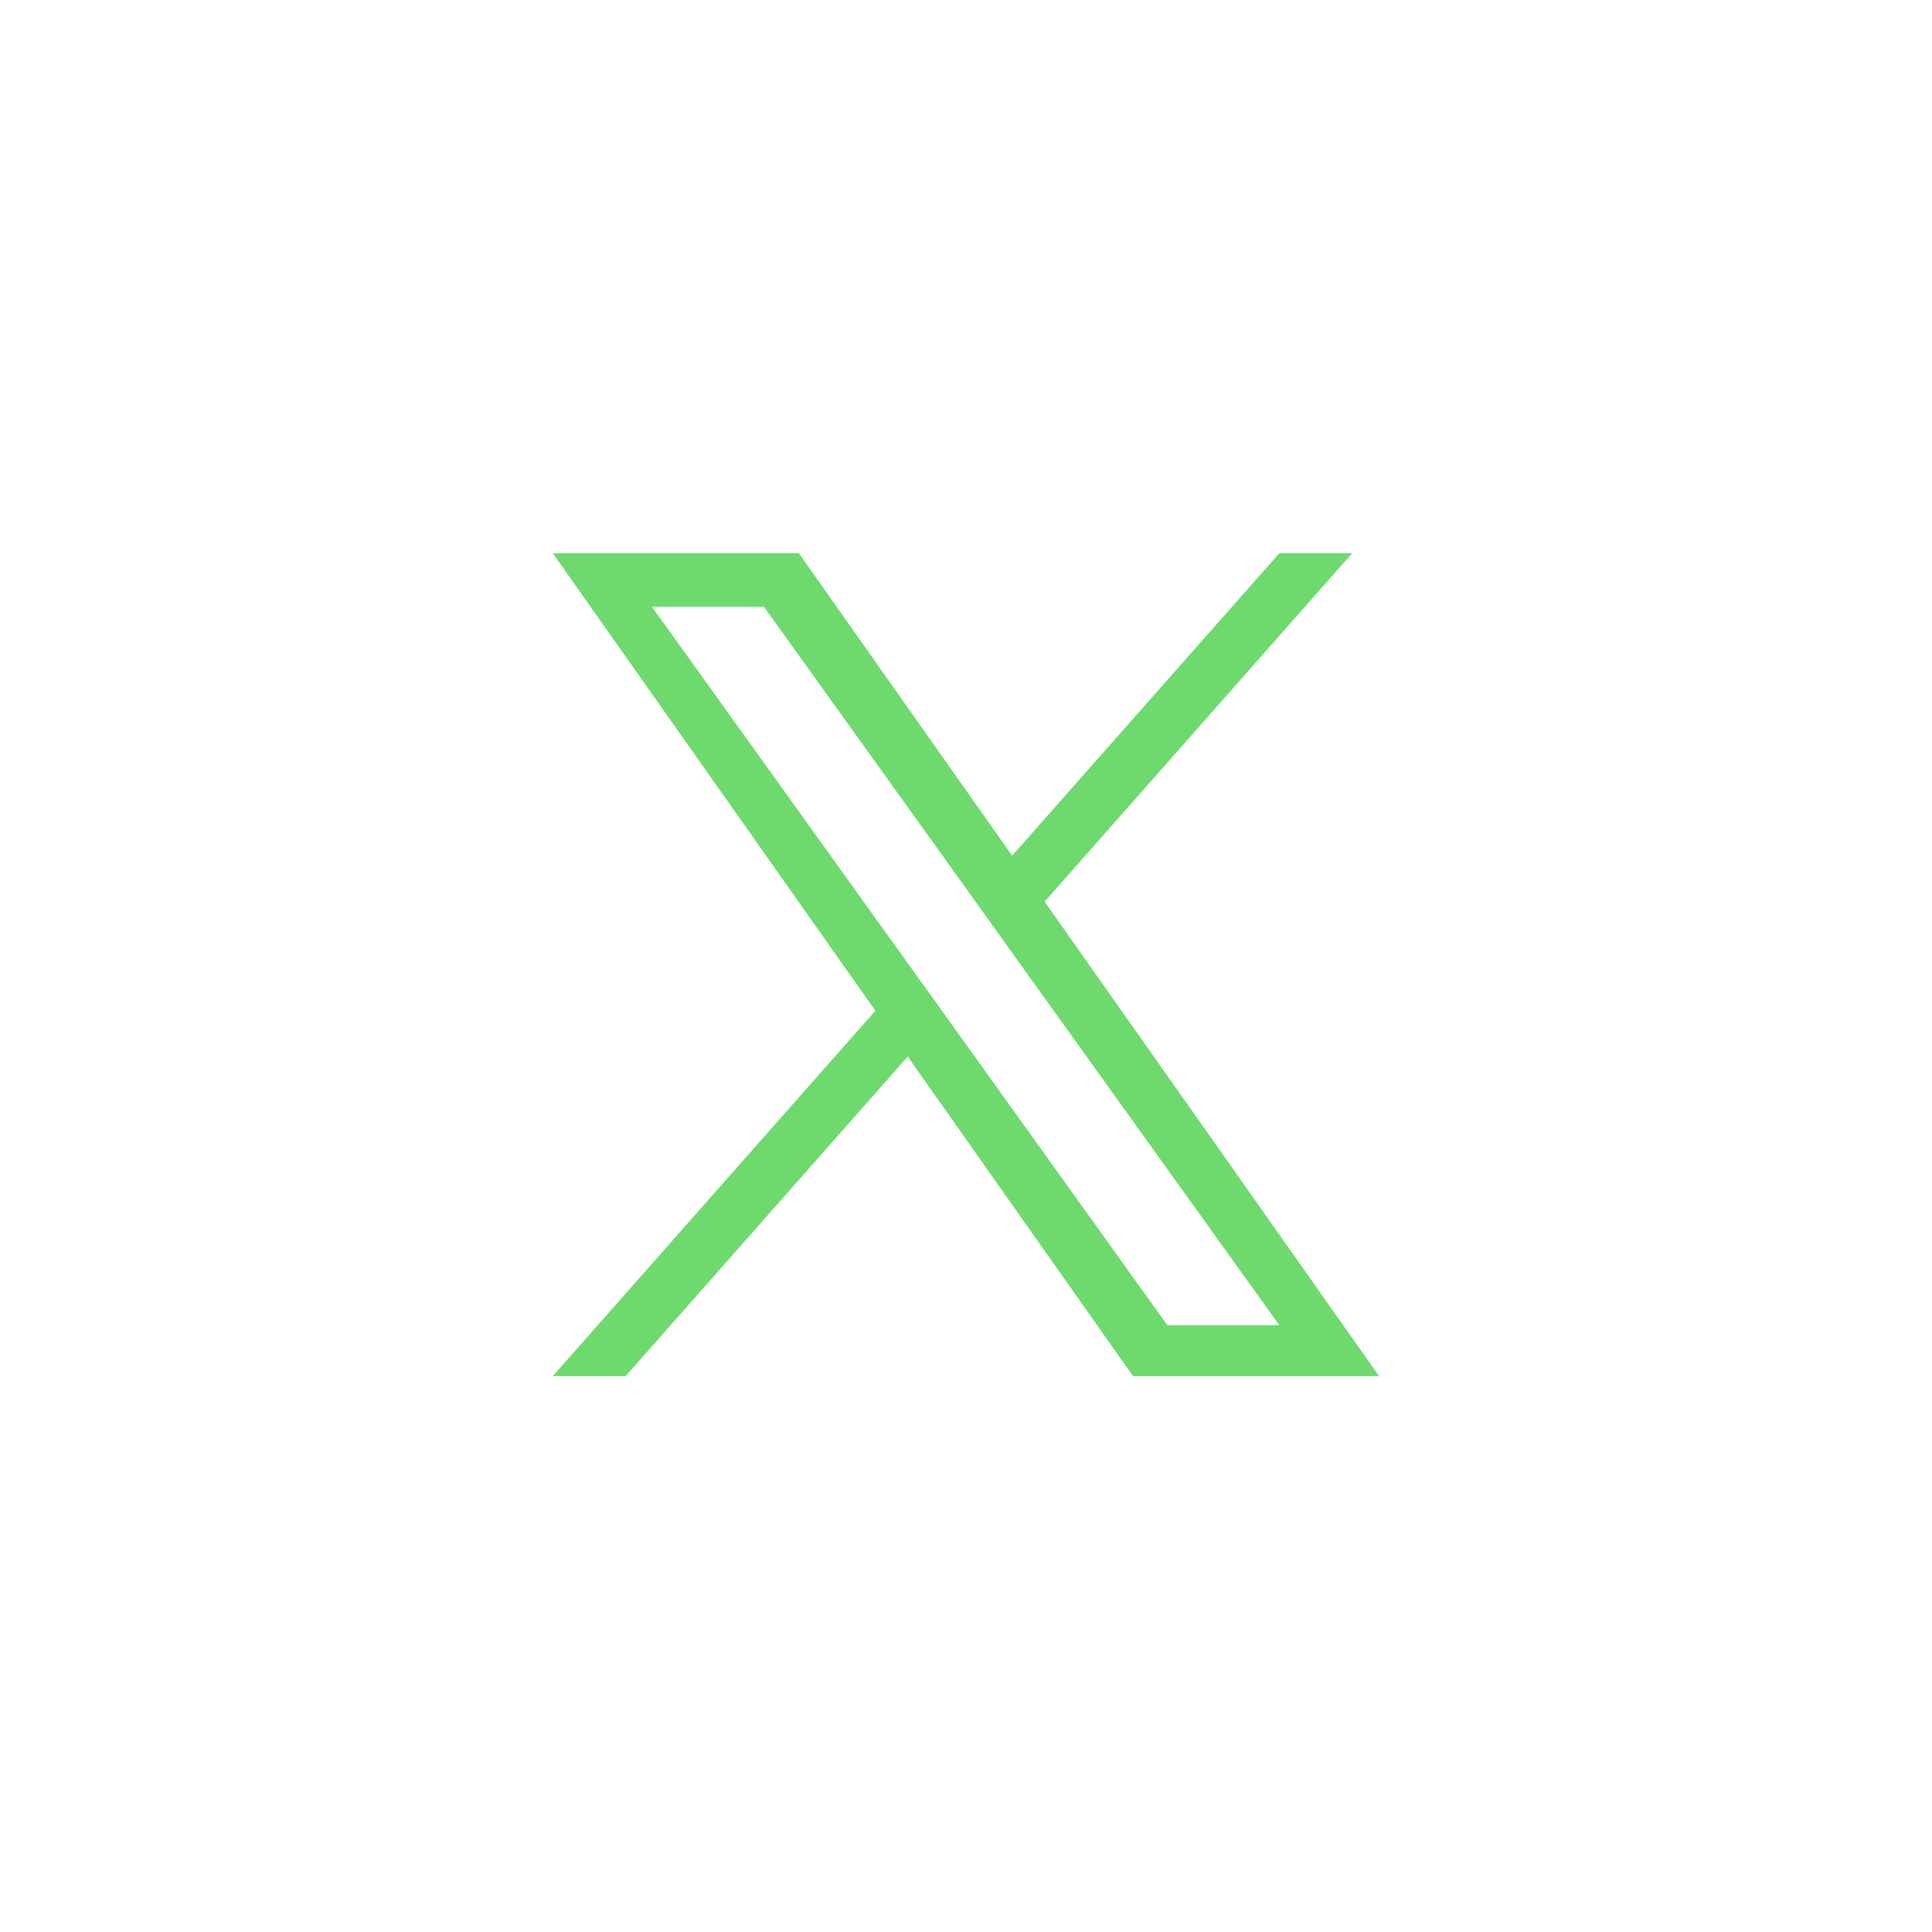 <svg width="42" height="42" viewBox="0 0 42 42" fill="none" xmlns="http://www.w3.org/2000/svg"> <path d="M22.709 19.602L29.397 12.025H27.813L22.003 18.602L17.366 12.025H12.016L19.03 21.972L12.016 29.916H13.601L19.733 22.969L24.631 29.916H29.98L22.709 19.602ZM20.538 22.059L19.826 21.068L14.172 13.19H16.607L21.171 19.55L21.88 20.541L27.812 28.809H25.378L20.538 22.059Z" fill="#6EDA6E"/> </svg>
